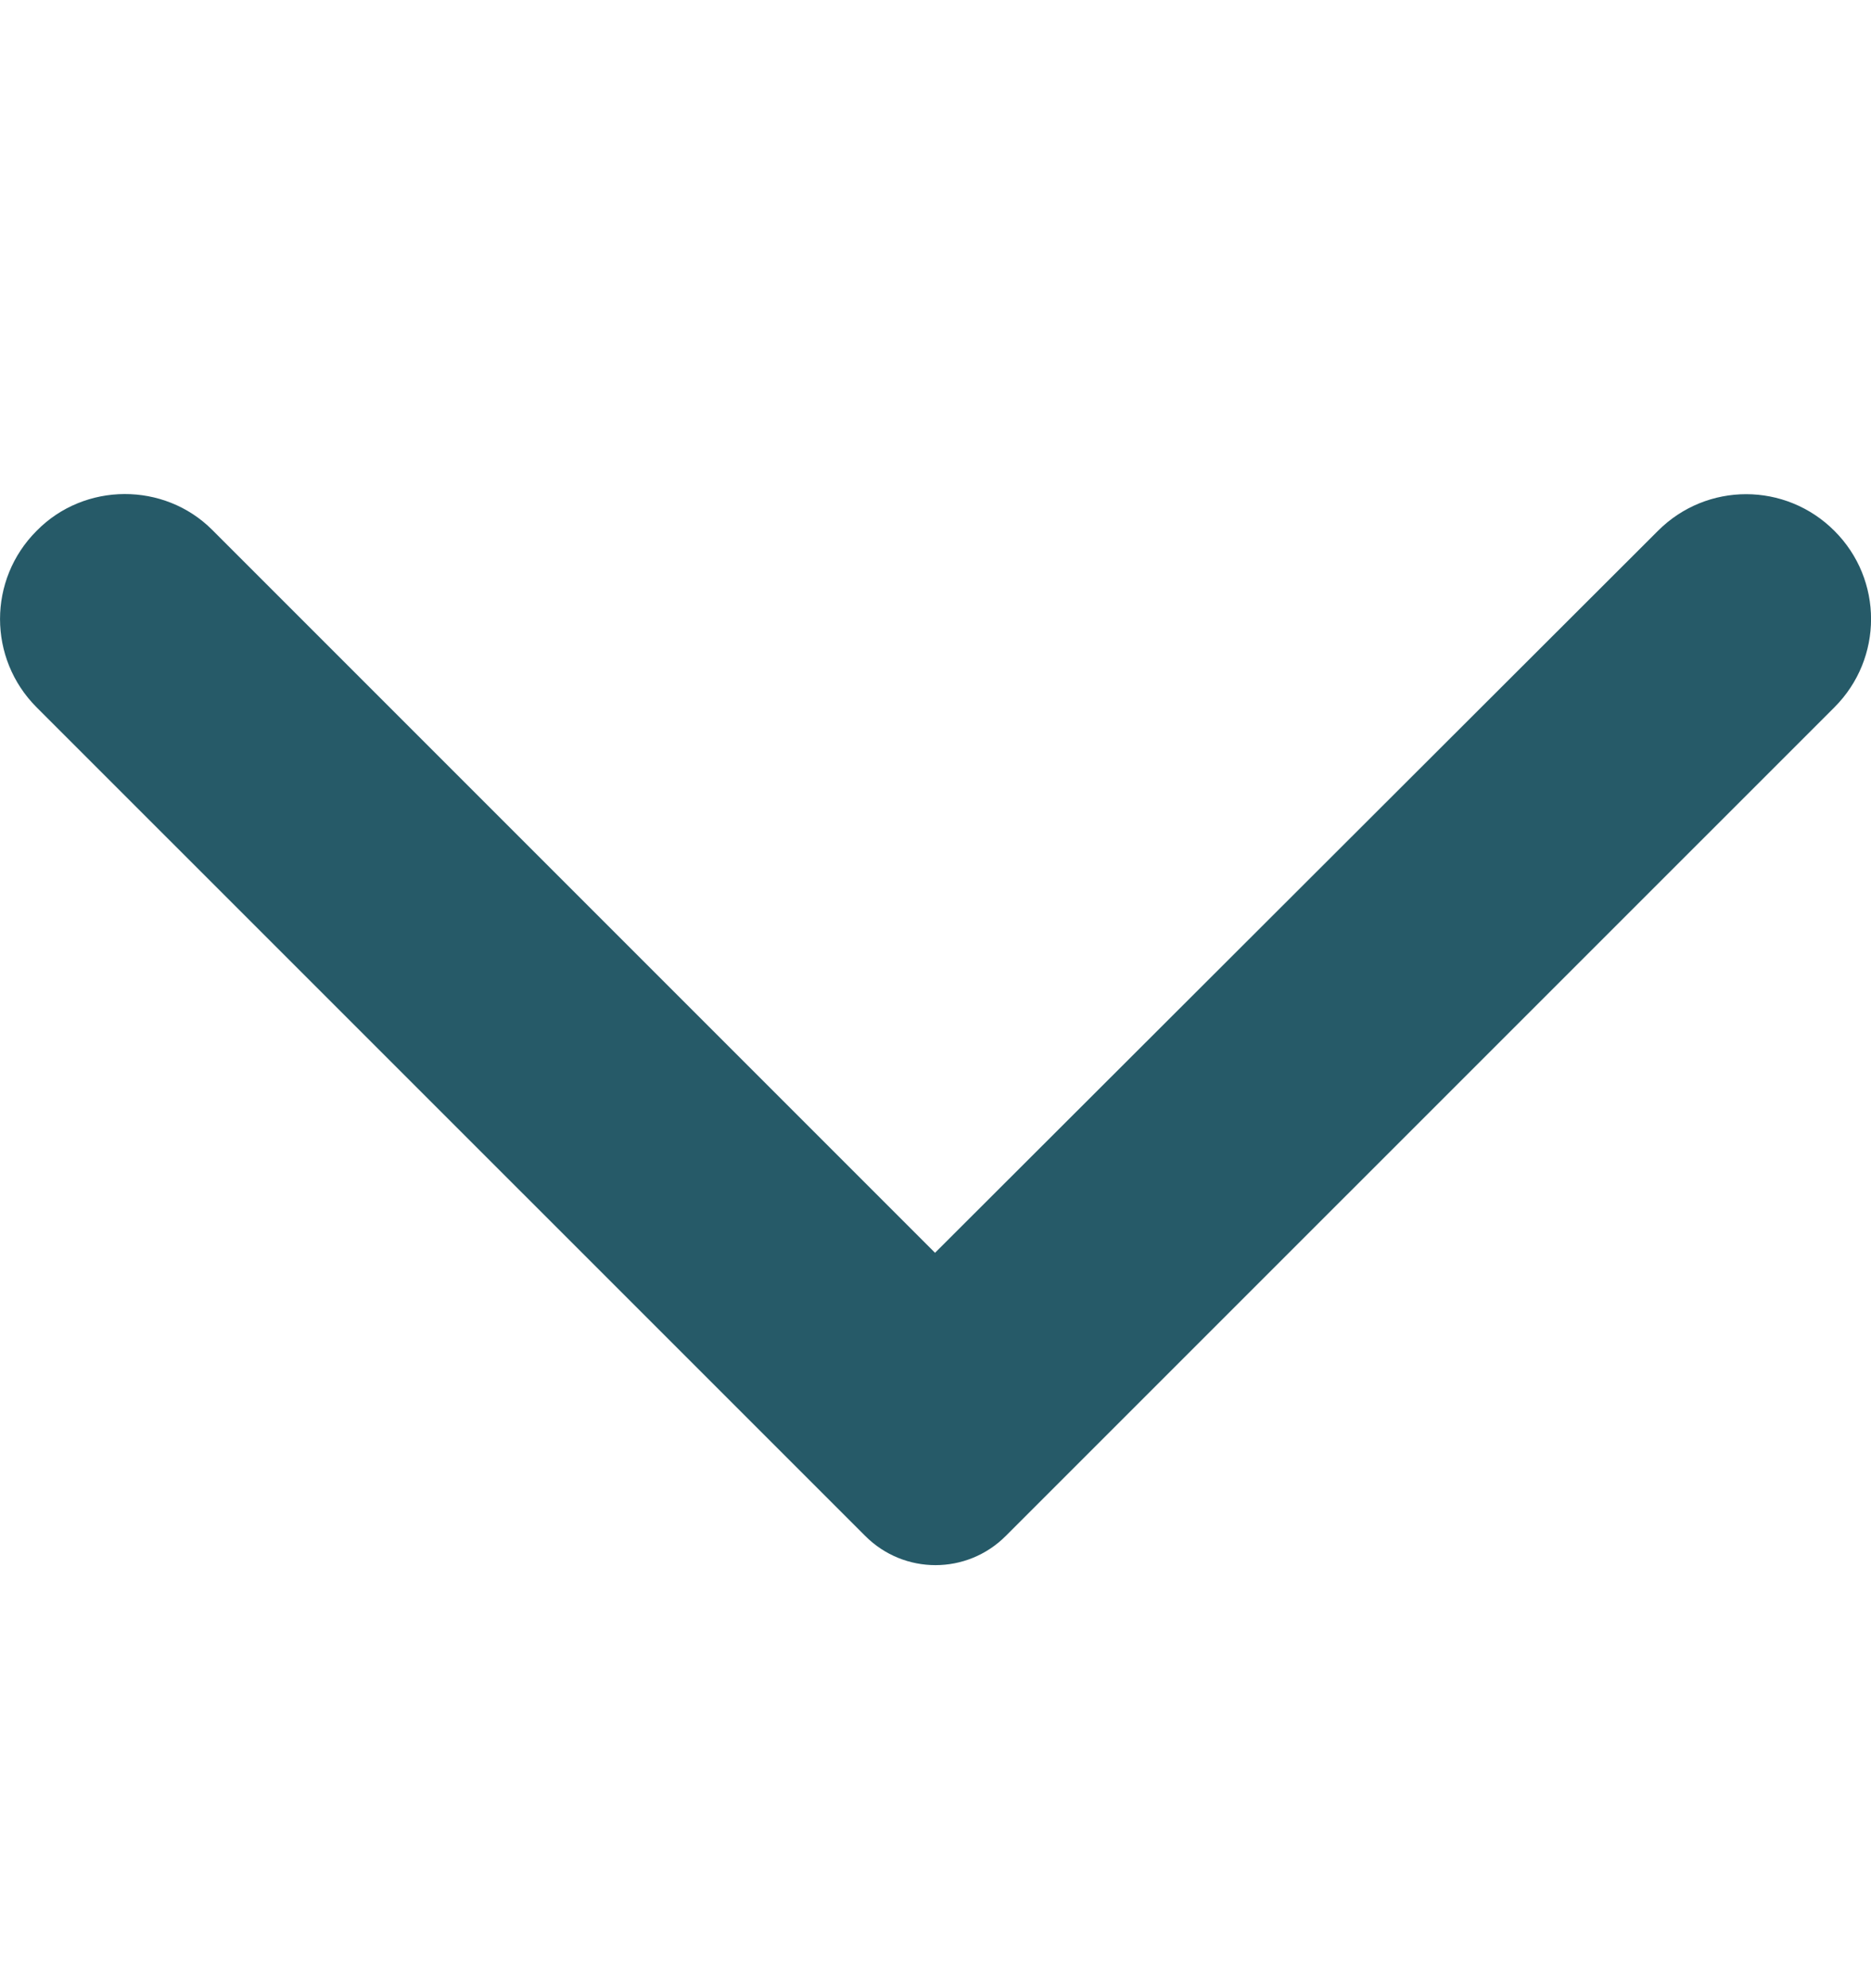 <svg width="16" height="17" viewBox="0 0 16 17" fill="none" xmlns="http://www.w3.org/2000/svg">
<path d="M0.313 4.539C-0.104 4.956 -0.104 5.63 0.313 6.048L7.399 13.133C7.731 13.466 8.269 13.466 8.601 13.133L15.687 6.048C16.105 5.63 16.105 4.956 15.687 4.539C15.269 4.121 14.595 4.121 14.178 4.539L7.996 10.712L1.814 4.53C1.405 4.121 0.723 4.121 0.313 4.539Z" fill="#265A68"/>
</svg>
